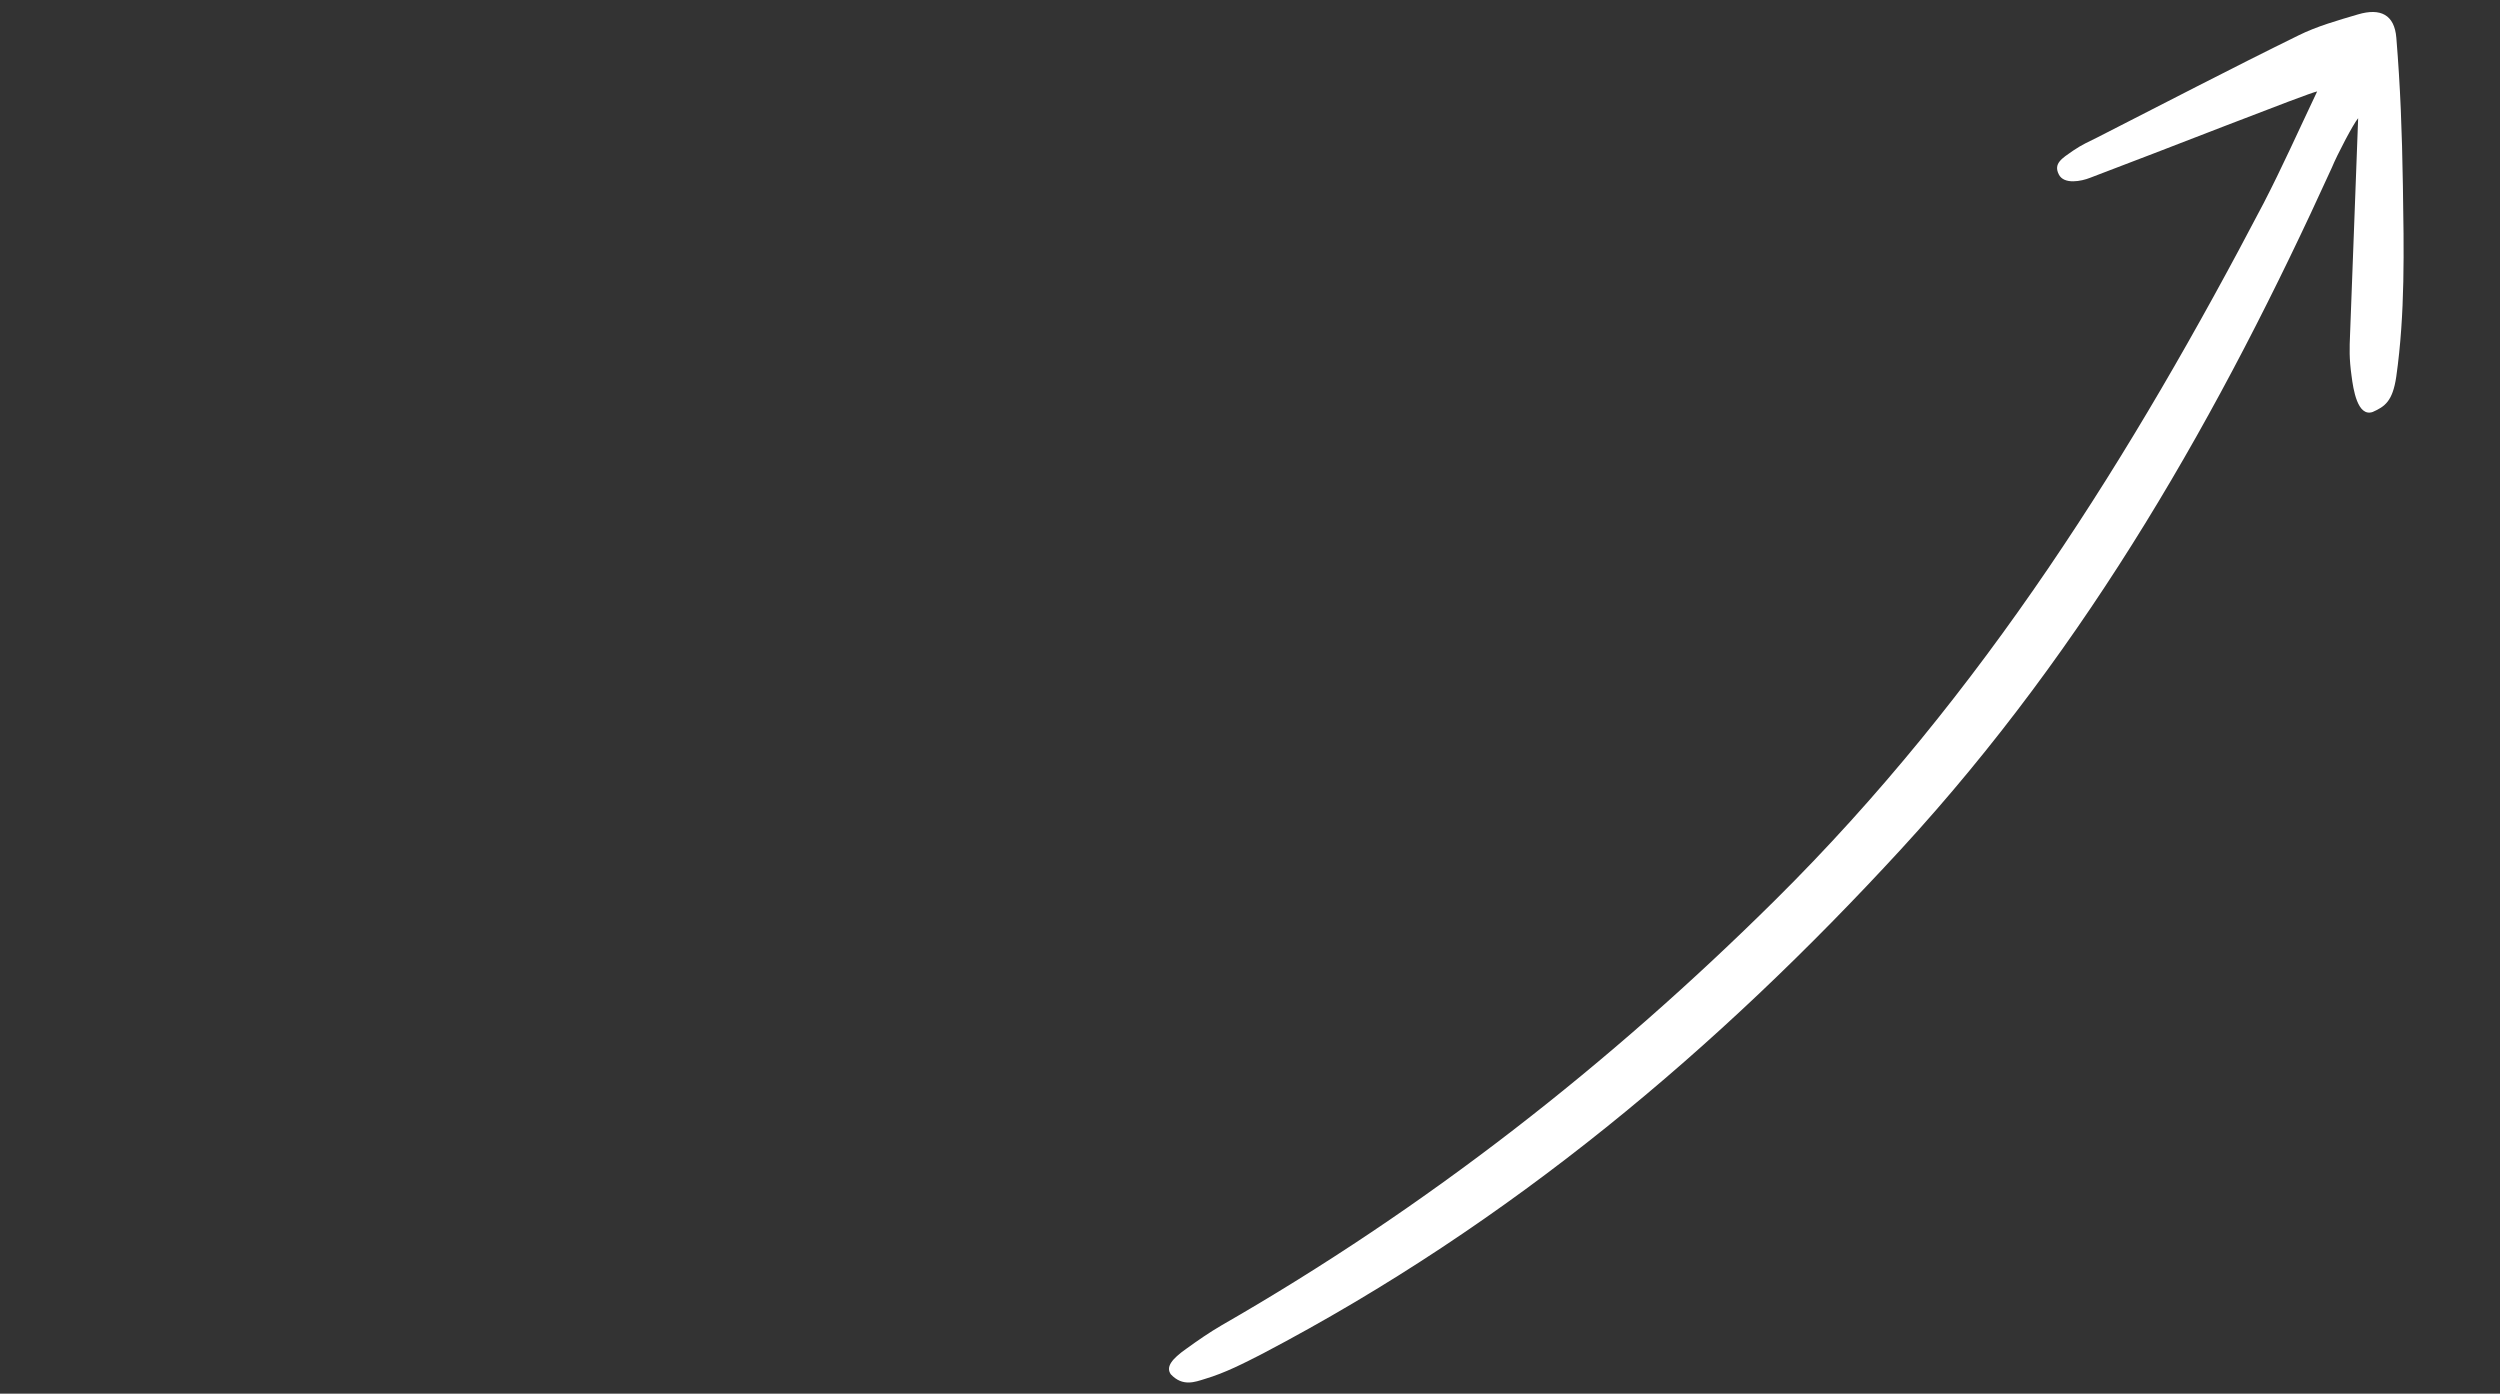 <svg width="174" height="97" viewBox="0 0 174 97" fill="none" xmlns="http://www.w3.org/2000/svg">
<rect x="0" y="0" width="174" height="97" fill="#333333" stroke="none"/>
<path d="M164.127 8.226C163.943 13.376 163.744 18.317 163.565 23.255C163.525 24.239 163.497 24.934 163.669 26.169C163.786 27.088 164.08 29.031 165.136 28.675C165.978 28.3 166.527 27.936 166.779 26.225C167.406 21.804 167.31 17.355 167.242 12.939C167.178 9.04 167.065 6.069 166.785 2.629C166.655 1.023 165.685 0.539 164.12 1.001C162.716 1.417 161.268 1.821 159.967 2.468C155.263 4.777 150.64 7.188 145.969 9.568C145.387 9.86 144.915 10.057 144.274 10.494C143.502 11.03 142.909 11.382 143.293 12.14C143.65 12.864 144.873 12.614 145.464 12.377C150.453 10.498 160.68 6.465 161.274 6.363C159.976 9.098 158.836 11.653 157.541 14.158C148.428 31.568 138.055 48.276 123.546 62.652C112.061 74.032 99.343 84.016 85.014 92.247C84.171 92.738 83.361 93.3 82.593 93.855C81.539 94.593 81.129 95.143 81.491 95.655C82.317 96.528 83.165 96.189 83.866 95.972C85.27 95.557 86.606 94.866 87.904 94.2C105.167 85.135 119.556 72.984 132.316 59.102C145.414 44.855 154.583 28.624 162.297 11.667C162.668 10.76 163.81 8.588 164.127 8.226Z" fill="white"/>
</svg>
